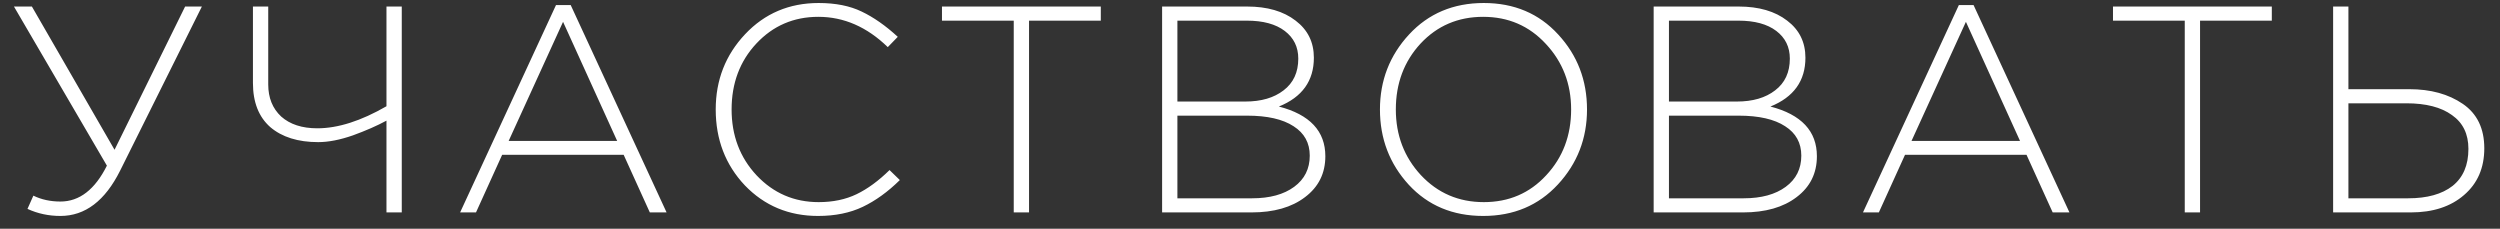 <?xml version="1.0" encoding="UTF-8"?> <svg xmlns="http://www.w3.org/2000/svg" width="153" height="14" viewBox="0 0 153 14" fill="none"><rect x="0" y="0" width="153" height="14" fill="#333333" stroke="none"/> <path d="M3.698 13.216C2.978 13.216 2.306 13.072 1.682 12.784L2.042 11.974C2.534 12.214 3.086 12.334 3.698 12.334C4.862 12.334 5.81 11.602 6.542 10.138L0.854 0.4H1.952L7.01 9.166L11.329 0.4H12.355L7.352 10.444C6.428 12.292 5.21 13.216 3.698 13.216ZM23.652 13V7.384C23.076 7.696 22.392 7.996 21.6 8.284C20.808 8.56 20.1 8.698 19.476 8.698C18.24 8.698 17.262 8.392 16.542 7.78C15.834 7.156 15.48 6.256 15.48 5.08V0.4H16.416V5.17C16.416 5.986 16.68 6.64 17.208 7.132C17.748 7.612 18.486 7.852 19.422 7.852C20.682 7.852 22.092 7.402 23.652 6.502V0.4H24.588V13H23.652ZM28.159 13L34.027 0.31H34.927L40.795 13H39.769L38.167 9.472H30.733L29.131 13H28.159ZM31.129 8.626H37.771L34.459 1.336L31.129 8.626ZM50.066 13.216C48.278 13.216 46.784 12.592 45.584 11.344C44.396 10.084 43.802 8.536 43.802 6.7C43.802 4.9 44.402 3.364 45.602 2.092C46.802 0.82 48.302 0.184 50.102 0.184C51.134 0.184 52.01 0.358 52.73 0.706C53.462 1.054 54.2 1.57 54.944 2.254L54.332 2.884C53.06 1.648 51.644 1.03 50.084 1.03C48.572 1.03 47.306 1.576 46.286 2.668C45.278 3.748 44.774 5.092 44.774 6.7C44.774 8.296 45.284 9.64 46.304 10.732C47.336 11.824 48.602 12.37 50.102 12.37C50.978 12.37 51.752 12.208 52.424 11.884C53.096 11.56 53.768 11.068 54.44 10.408L55.07 11.02C54.338 11.74 53.582 12.286 52.802 12.658C52.022 13.03 51.11 13.216 50.066 13.216ZM62.041 13V1.264H57.649V0.4H67.369V1.264H62.977V13H62.041ZM71.121 13V0.4H76.323C77.559 0.4 78.549 0.688 79.293 1.264C80.037 1.828 80.409 2.584 80.409 3.532C80.409 4.948 79.695 5.944 78.267 6.52C80.163 7.012 81.111 8.026 81.111 9.562C81.111 10.606 80.697 11.44 79.869 12.064C79.053 12.688 77.961 13 76.593 13H71.121ZM72.057 12.136H76.629C77.709 12.136 78.567 11.902 79.203 11.434C79.839 10.966 80.157 10.33 80.157 9.526C80.157 8.746 79.827 8.146 79.167 7.726C78.507 7.294 77.559 7.078 76.323 7.078H72.057V12.136ZM72.057 6.214H76.215C77.187 6.214 77.967 5.986 78.555 5.53C79.155 5.074 79.455 4.426 79.455 3.586C79.455 2.878 79.179 2.314 78.627 1.894C78.075 1.474 77.301 1.264 76.305 1.264H72.057V6.214ZM95.343 11.29C94.155 12.574 92.631 13.216 90.771 13.216C88.911 13.216 87.393 12.58 86.217 11.308C85.041 10.024 84.453 8.488 84.453 6.7C84.453 4.924 85.047 3.394 86.235 2.11C87.423 0.826 88.947 0.184 90.807 0.184C92.667 0.184 94.185 0.826 95.361 2.11C96.537 3.382 97.125 4.912 97.125 6.7C97.125 8.476 96.531 10.006 95.343 11.29ZM86.955 10.714C87.987 11.818 89.271 12.37 90.807 12.37C92.343 12.37 93.615 11.824 94.623 10.732C95.643 9.64 96.153 8.296 96.153 6.7C96.153 5.128 95.637 3.79 94.605 2.686C93.585 1.582 92.307 1.03 90.771 1.03C89.235 1.03 87.957 1.576 86.937 2.668C85.929 3.76 85.425 5.104 85.425 6.7C85.425 8.272 85.935 9.61 86.955 10.714ZM101.204 13V0.4H106.406C107.642 0.4 108.632 0.688 109.376 1.264C110.12 1.828 110.492 2.584 110.492 3.532C110.492 4.948 109.778 5.944 108.35 6.52C110.246 7.012 111.194 8.026 111.194 9.562C111.194 10.606 110.78 11.44 109.952 12.064C109.136 12.688 108.044 13 106.676 13H101.204ZM102.14 12.136H106.712C107.792 12.136 108.65 11.902 109.286 11.434C109.922 10.966 110.24 10.33 110.24 9.526C110.24 8.746 109.91 8.146 109.25 7.726C108.59 7.294 107.642 7.078 106.406 7.078H102.14V12.136ZM102.14 6.214H106.298C107.27 6.214 108.05 5.986 108.638 5.53C109.238 5.074 109.538 4.426 109.538 3.586C109.538 2.878 109.262 2.314 108.71 1.894C108.158 1.474 107.384 1.264 106.388 1.264H102.14V6.214ZM114.014 13L119.882 0.31H120.782L126.65 13H125.624L124.022 9.472H116.588L114.986 13H114.014ZM116.984 8.626H123.626L120.314 1.336L116.984 8.626ZM133.707 13V1.264H129.315V0.4H139.035V1.264H134.643V13H133.707ZM142.787 13V0.4H143.723V5.458H147.449C148.757 5.458 149.849 5.758 150.725 6.358C151.601 6.958 152.039 7.864 152.039 9.076C152.039 10.276 151.625 11.23 150.797 11.938C149.981 12.646 148.895 13 147.539 13H142.787ZM143.723 12.136H147.377C148.541 12.136 149.447 11.884 150.095 11.38C150.743 10.864 151.067 10.108 151.067 9.112C151.067 8.2 150.731 7.51 150.059 7.042C149.399 6.562 148.469 6.322 147.269 6.322H143.723V12.136Z" fill="white"></path> </svg> 